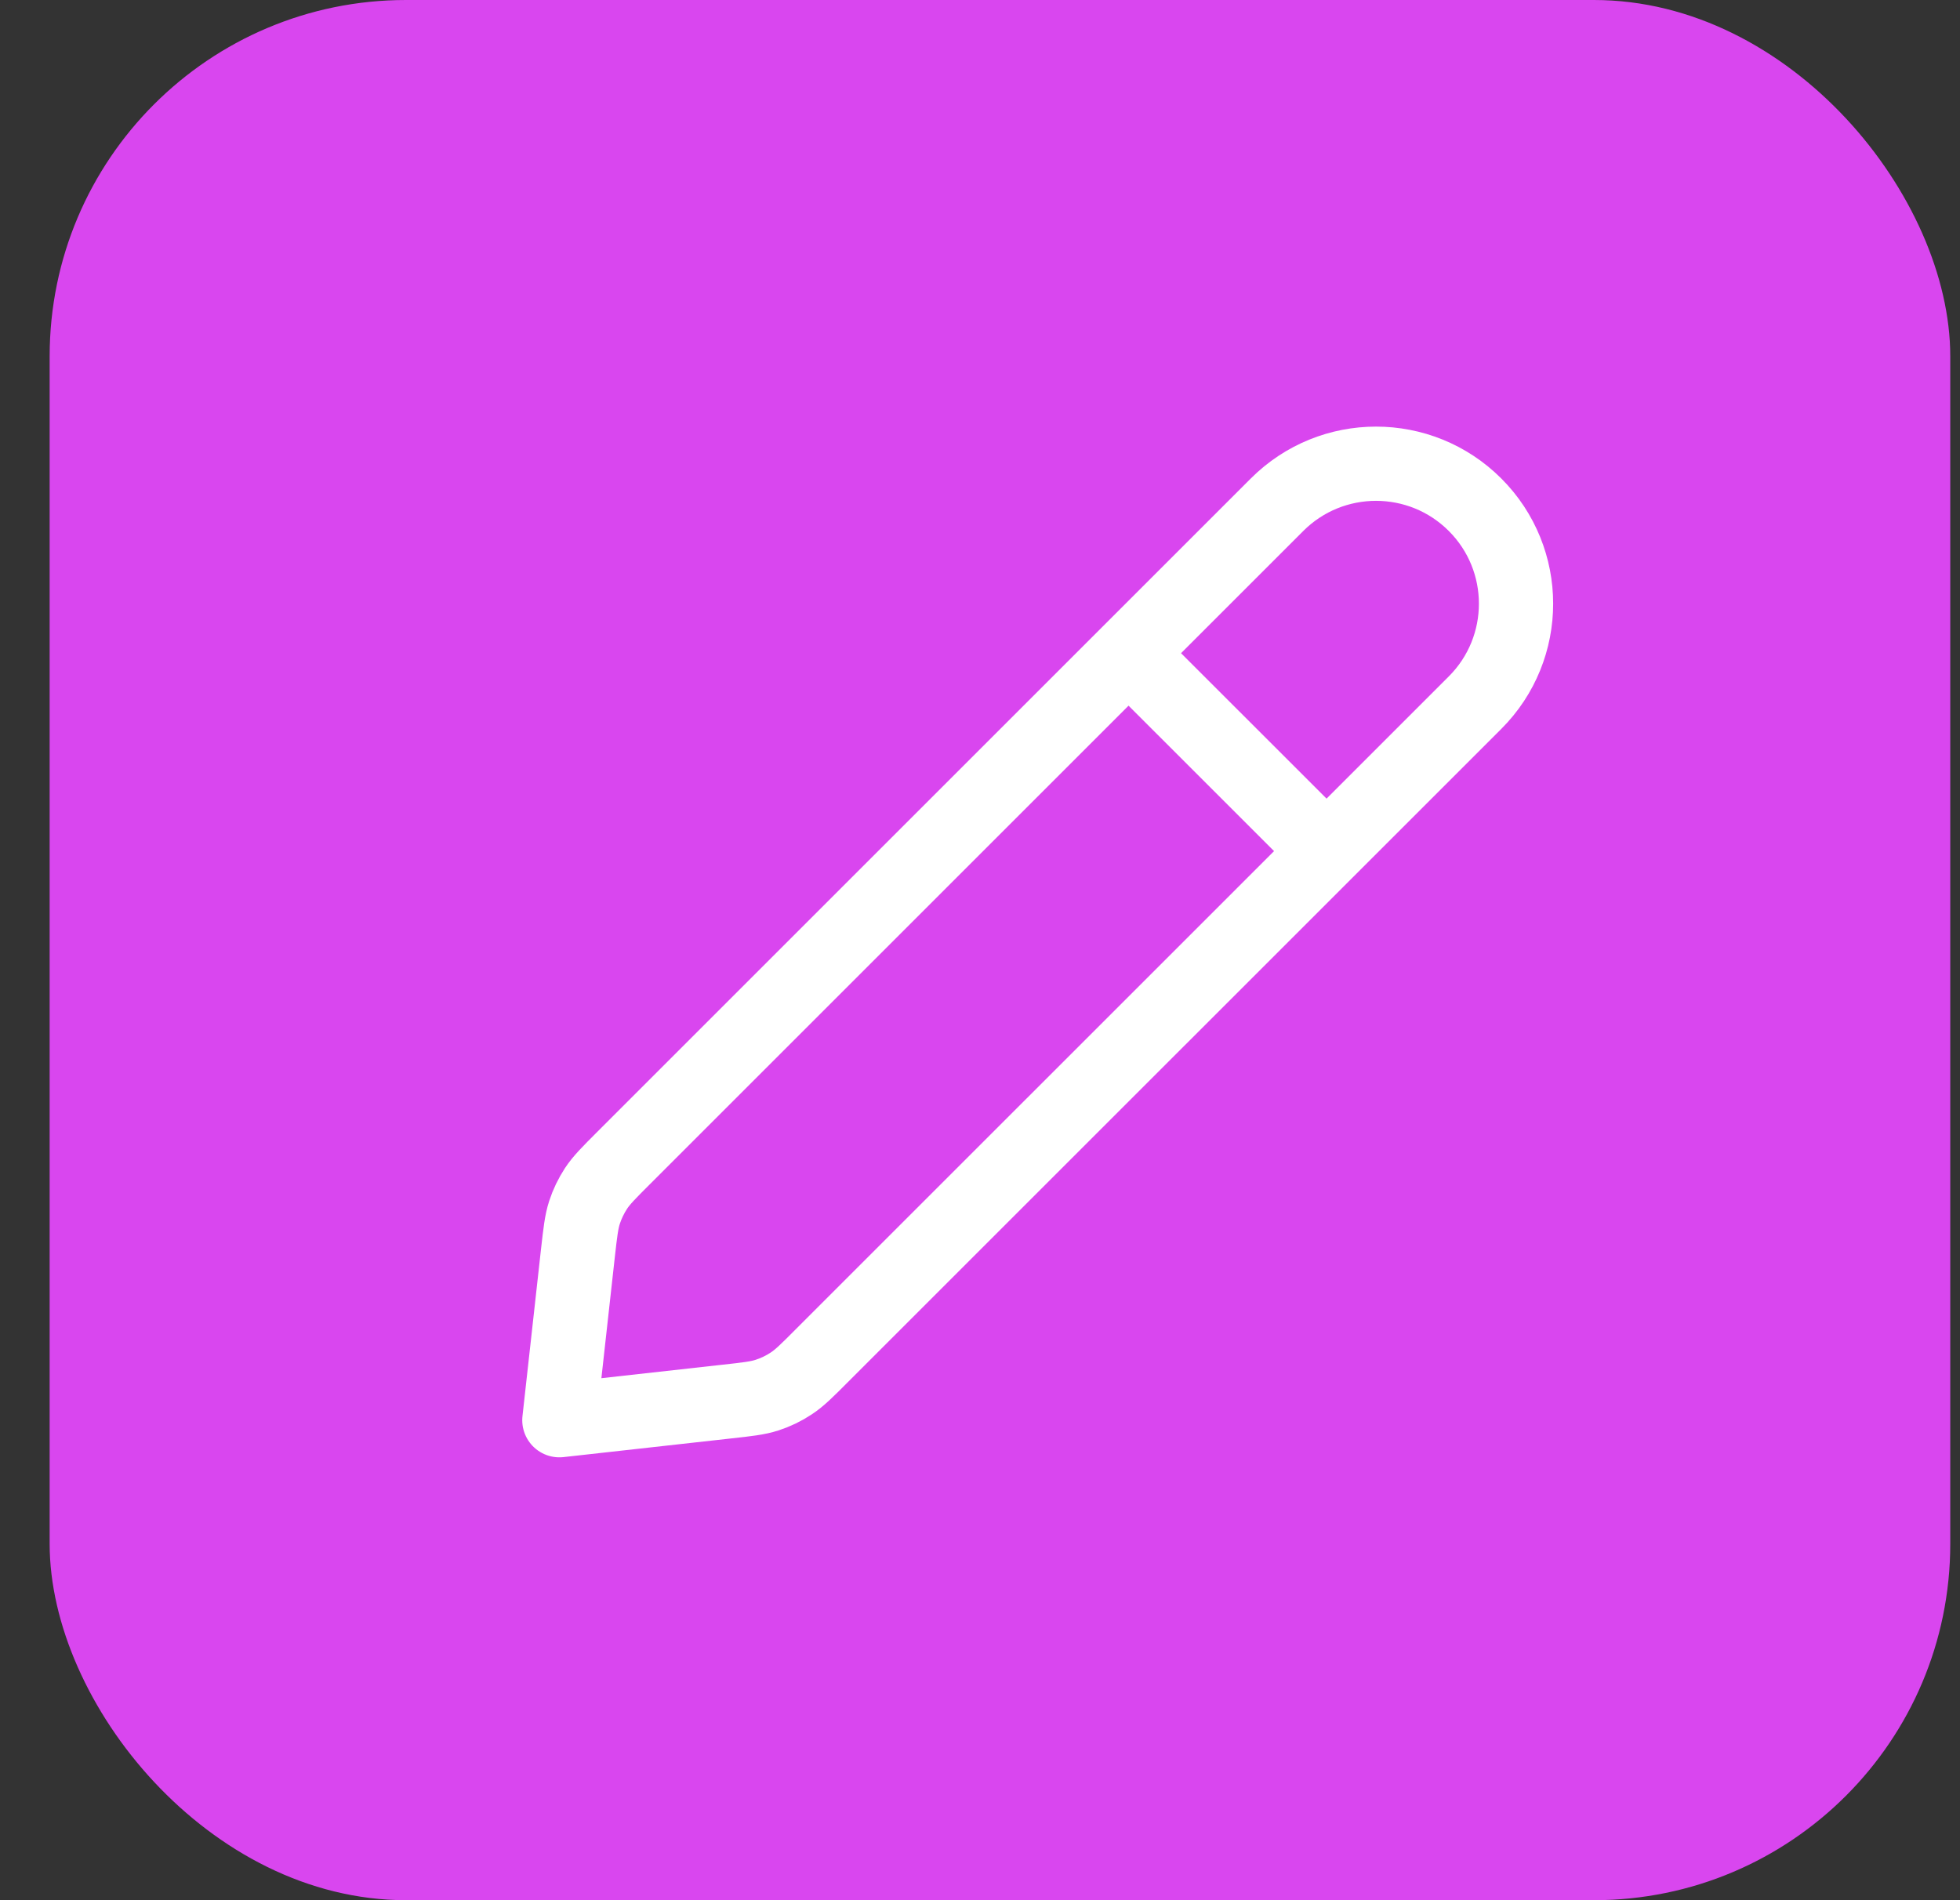 <svg width="33" height="32" viewBox="0 0 33 32" fill="none" xmlns="http://www.w3.org/2000/svg">
<rect x="0" y="0" width="33" height="32" fill="#333333" stroke="none"/>
<rect x="0.836" width="32" height="32" rx="6" fill="#D946EF"/>
<path d="M22.335 14.333L19.001 11M9.418 23.917L12.238 23.603C12.583 23.565 12.755 23.546 12.916 23.494C13.059 23.447 13.195 23.382 13.32 23.299C13.462 23.206 13.584 23.084 13.829 22.838L24.835 11.833C25.755 10.913 25.755 9.42 24.835 8.5C23.914 7.579 22.422 7.579 21.501 8.5L10.496 19.505C10.251 19.75 10.128 19.873 10.035 20.014C9.953 20.14 9.887 20.276 9.841 20.418C9.789 20.579 9.77 20.752 9.731 21.096L9.418 23.917Z" stroke="white" stroke-width="1.25" stroke-linecap="round" stroke-linejoin="round"/>
</svg>

